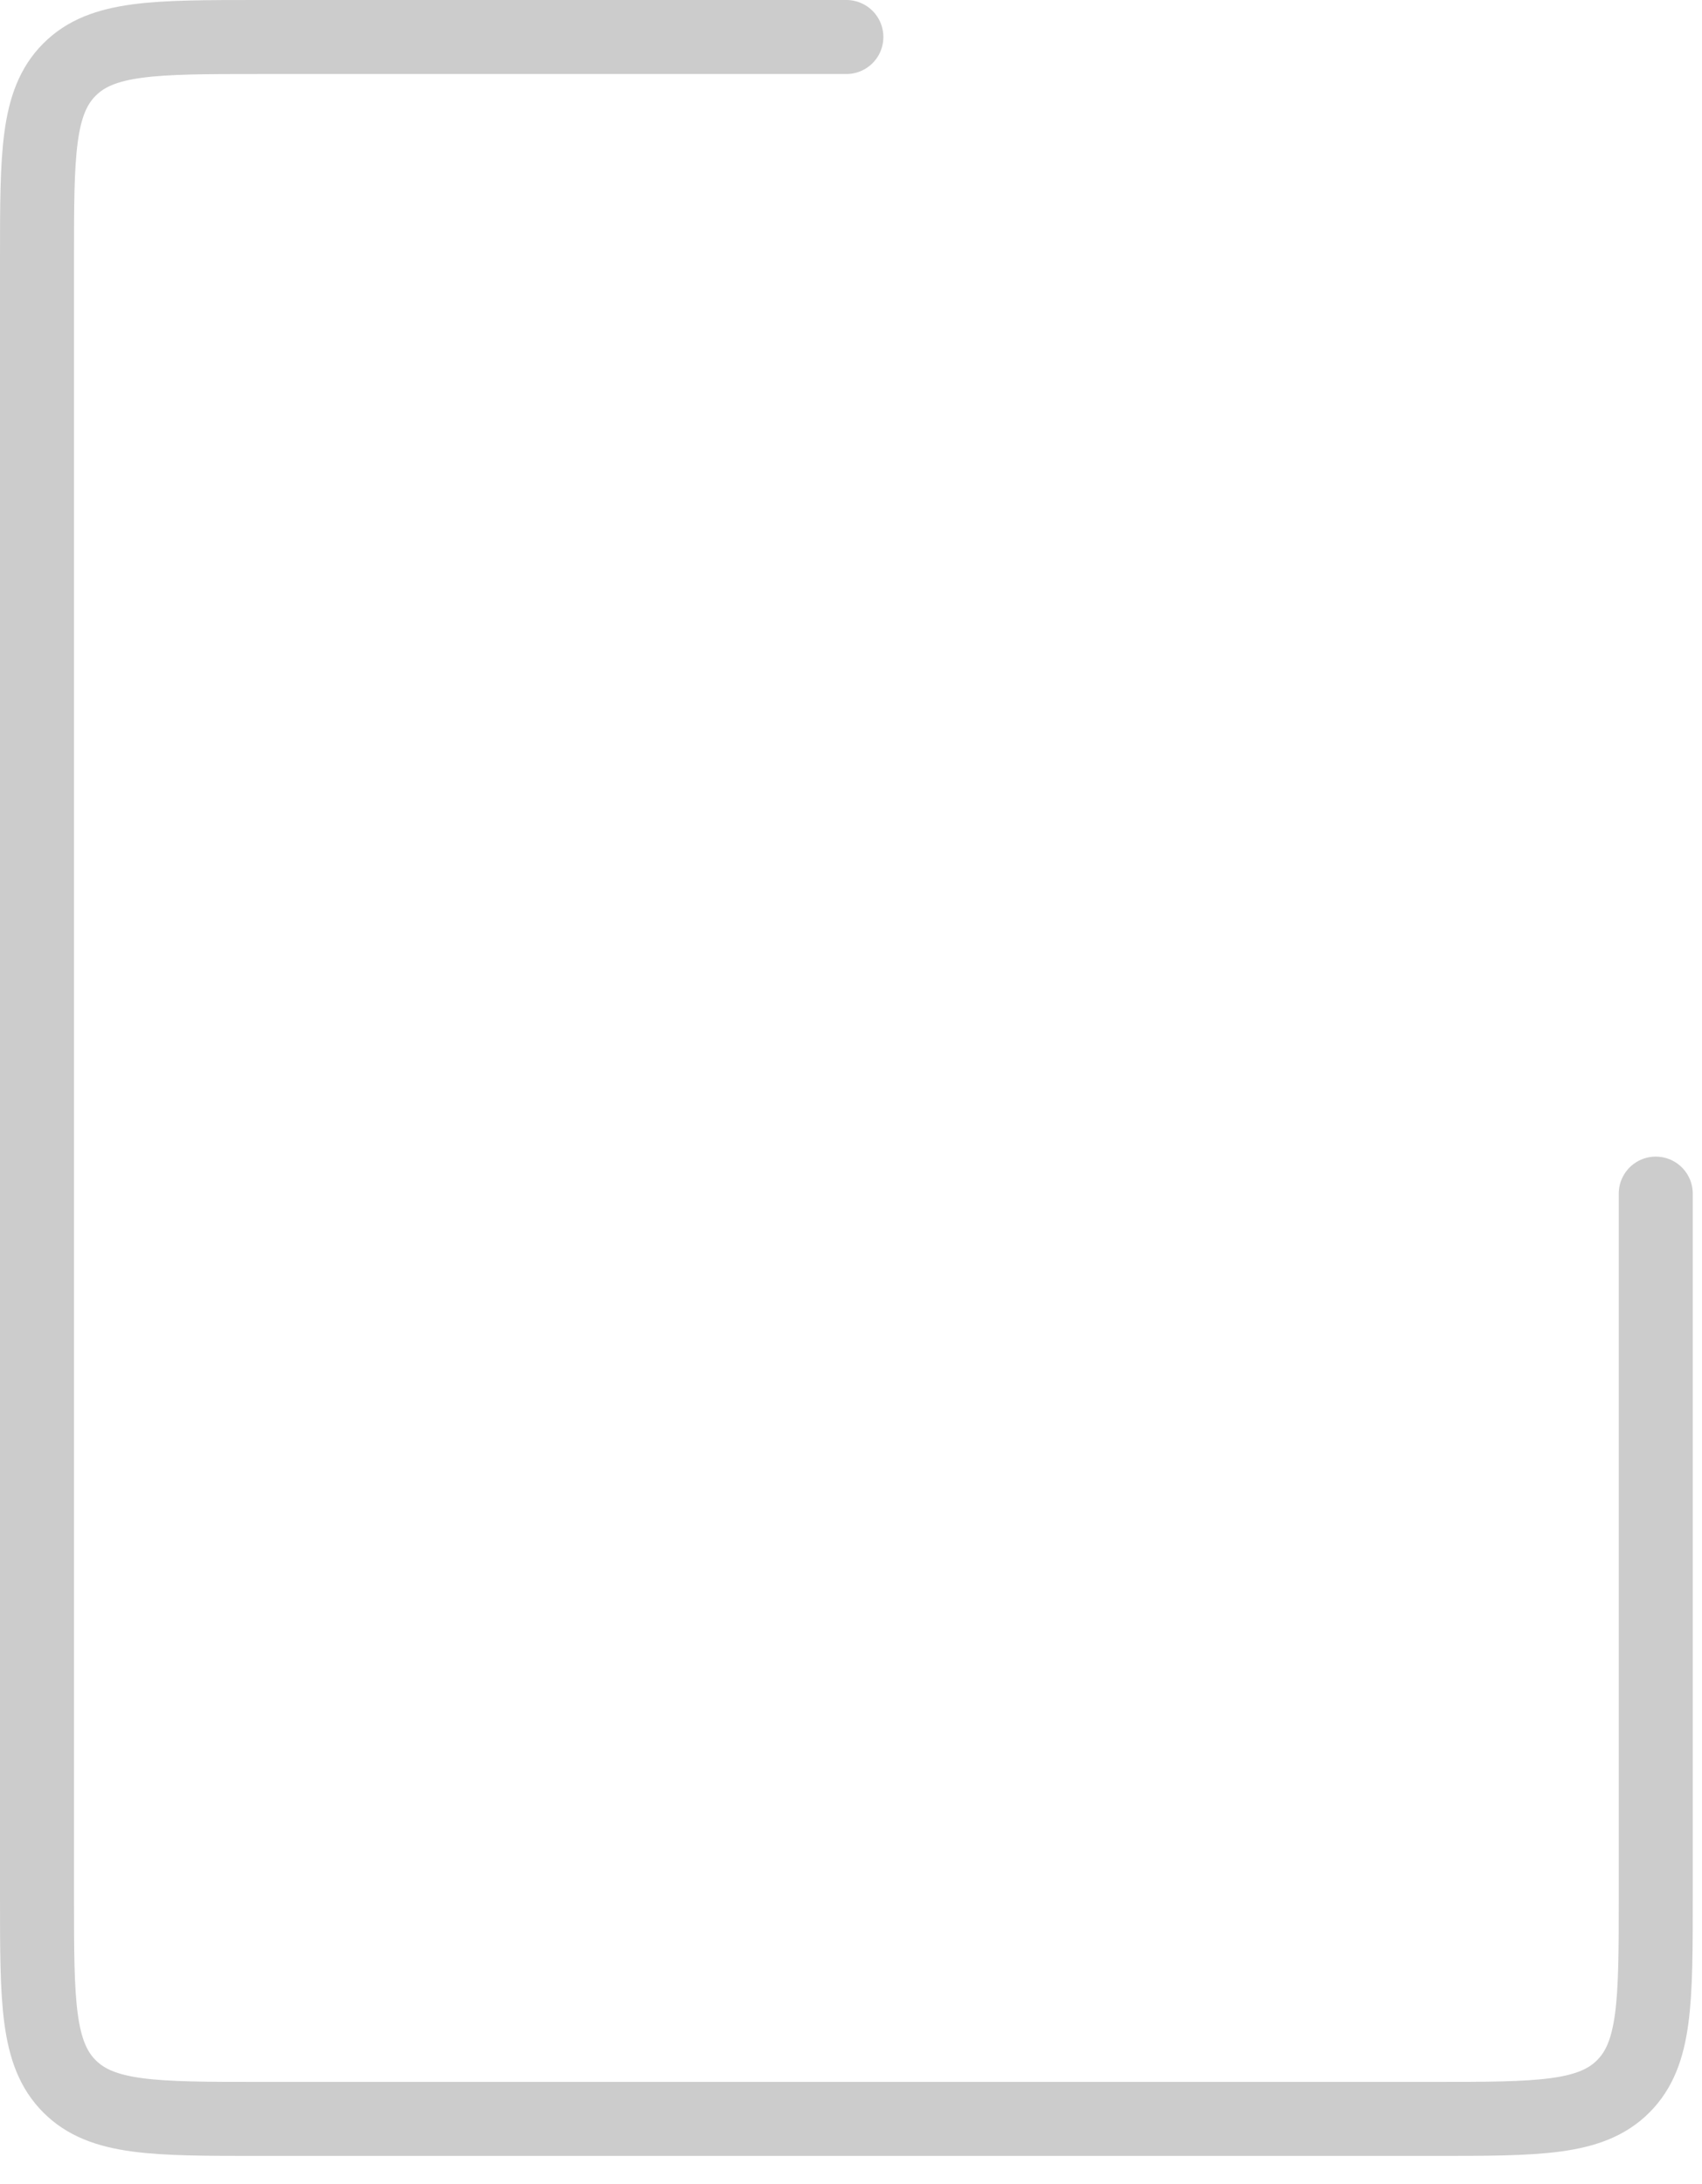 <?xml version="1.0" encoding="utf-8"?>
<svg xmlns="http://www.w3.org/2000/svg" fill="none" height="100%" overflow="visible" preserveAspectRatio="none" style="display: block;" viewBox="0 0 46 59" width="100%">
<path d="M44.75 32.25V51.25C44.75 54.078 44.75 55.493 43.871 56.371C42.993 57.25 41.578 57.25 38.75 57.25H7C4.172 57.25 2.757 57.25 1.879 56.371C1 55.493 1 54.078 1 51.25V7C1 4.172 1 2.757 1.879 1.879C2.757 1 4.172 1 7 1H22.875" id="Rectangle 4012" stroke="black" stroke-linecap="round" stroke-opacity="0.2" stroke-width="2"/>
</svg>
